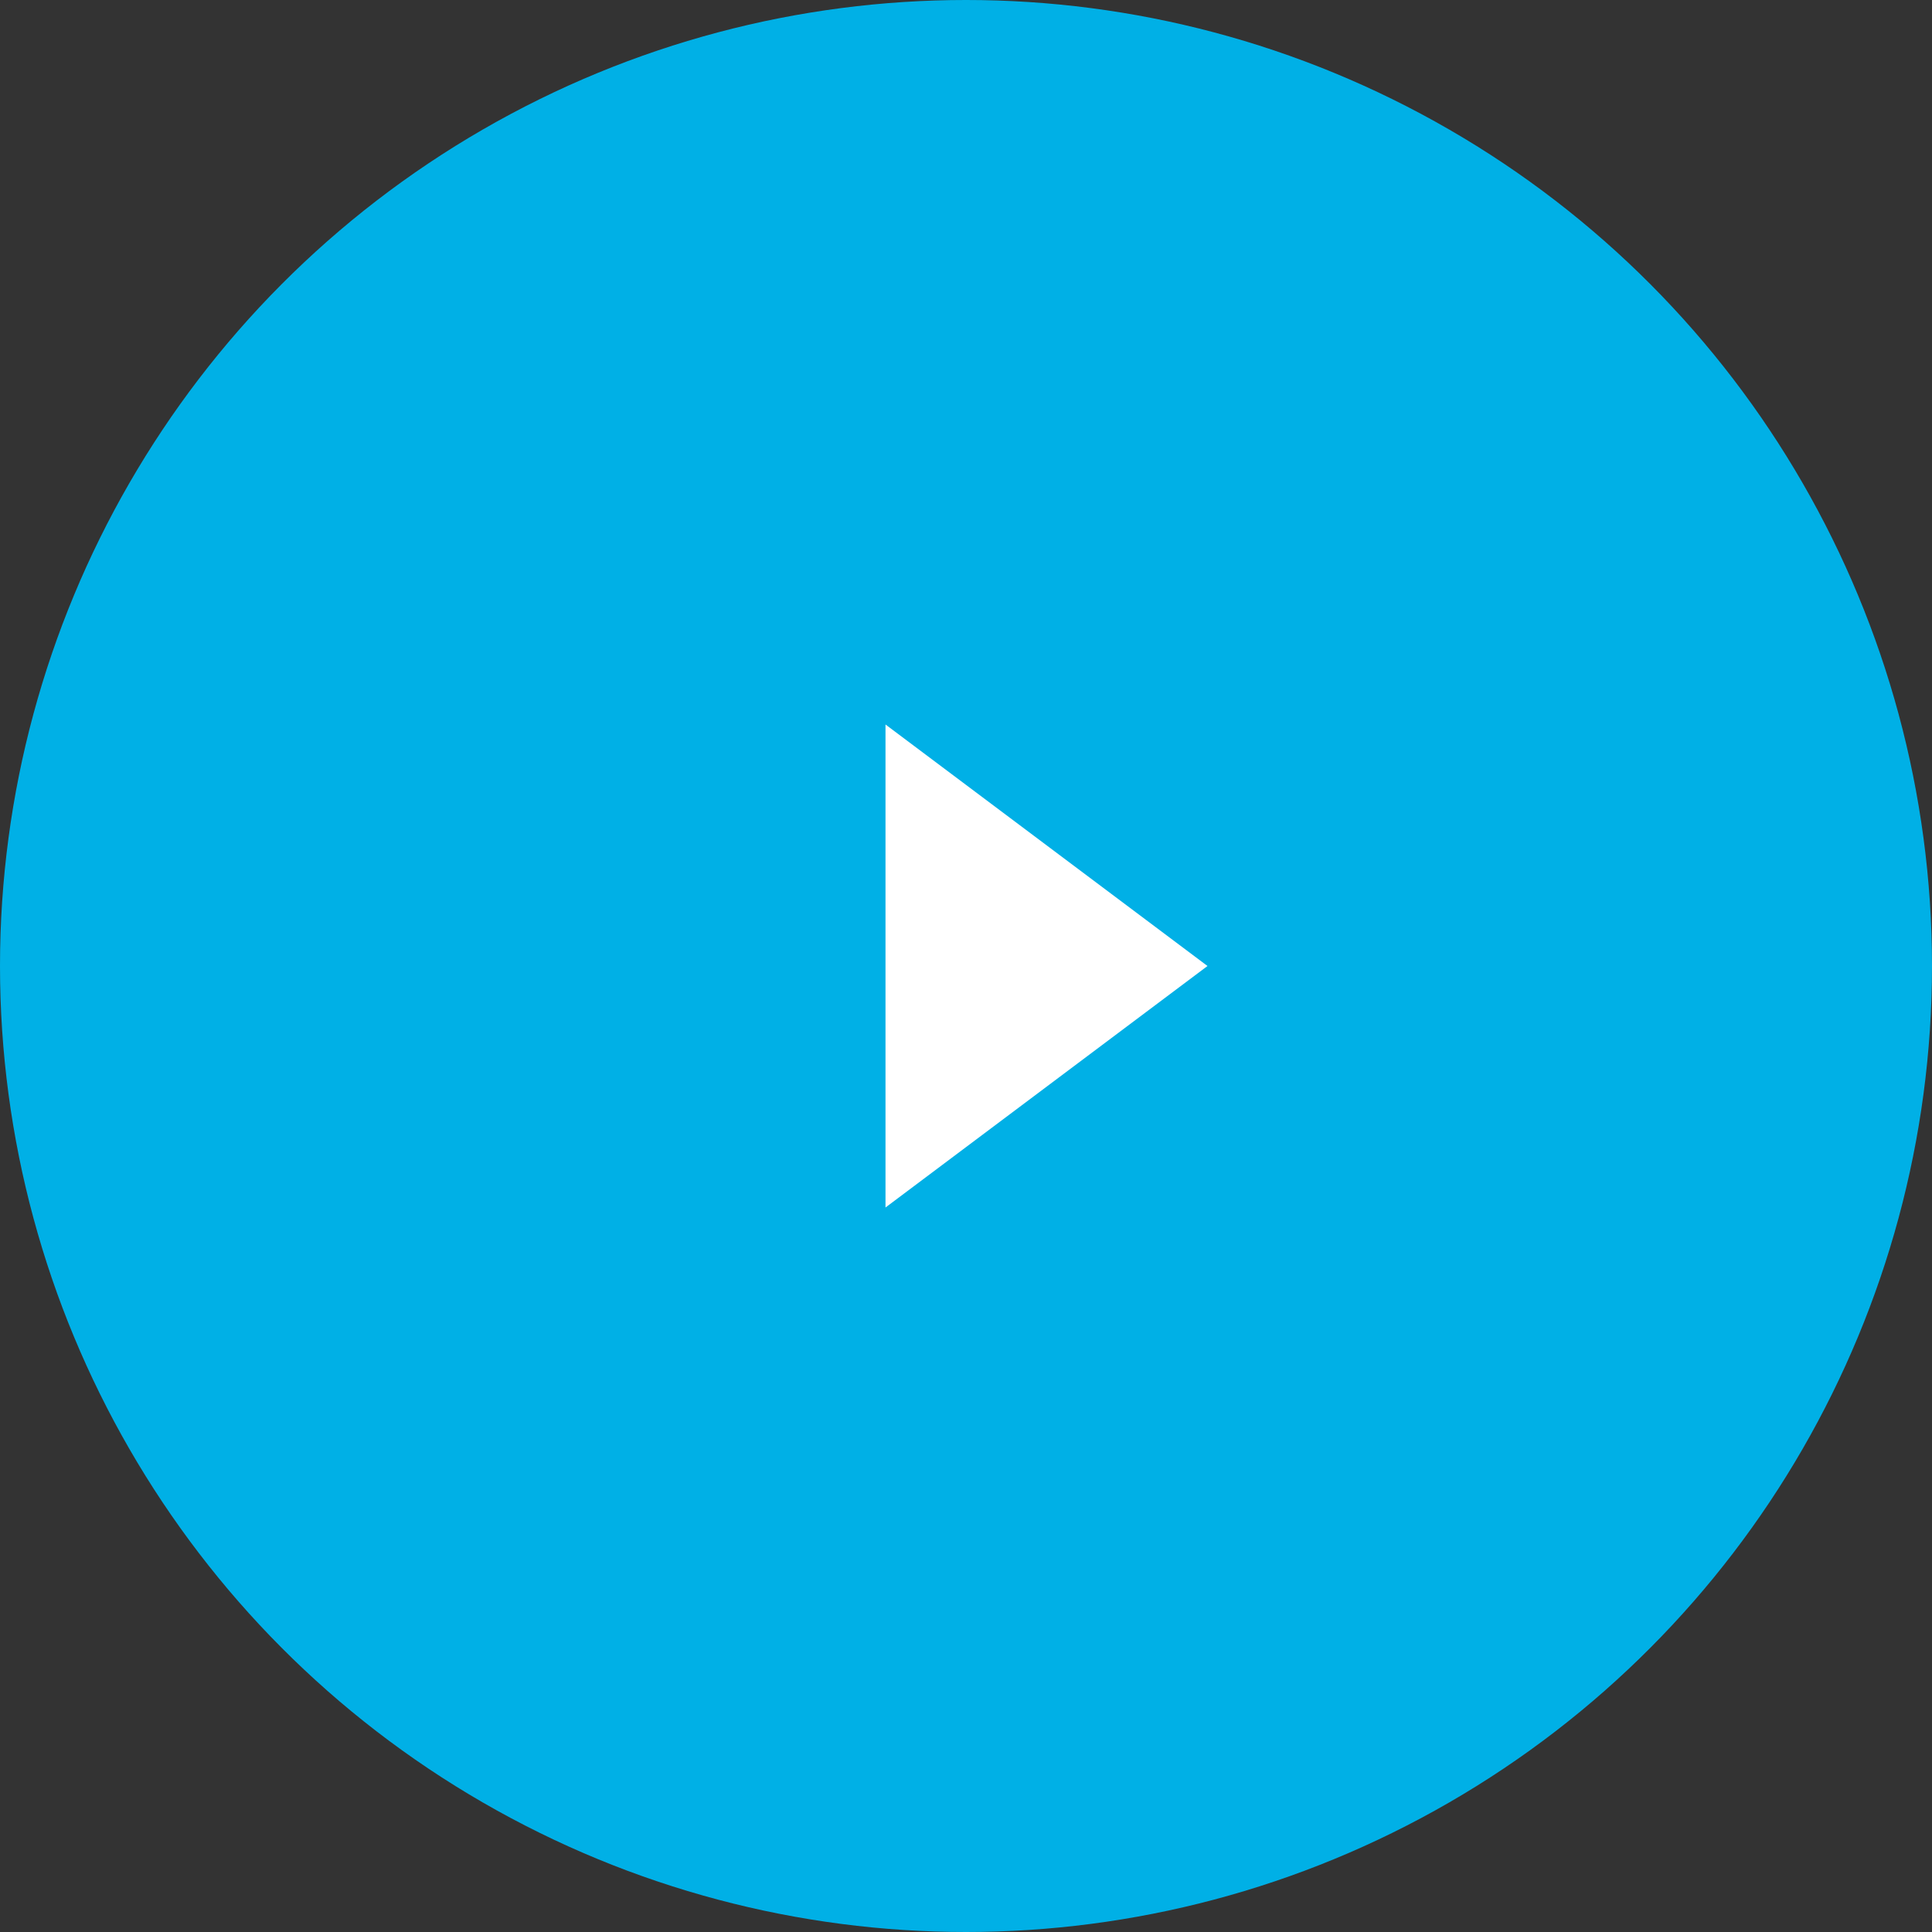 <svg xmlns="http://www.w3.org/2000/svg" width="24" height="24" viewBox="0 0 24 24"><rect x="0" y="0" width="24" height="24" fill="#333333" stroke="none"/><g transform="translate(0 -281)"><circle cx="12" cy="12" r="12" transform="translate(0 281)" fill="#00b0e6"/><path d="M15 293l-4 3v-6z" fill="#fff"/></g></svg>